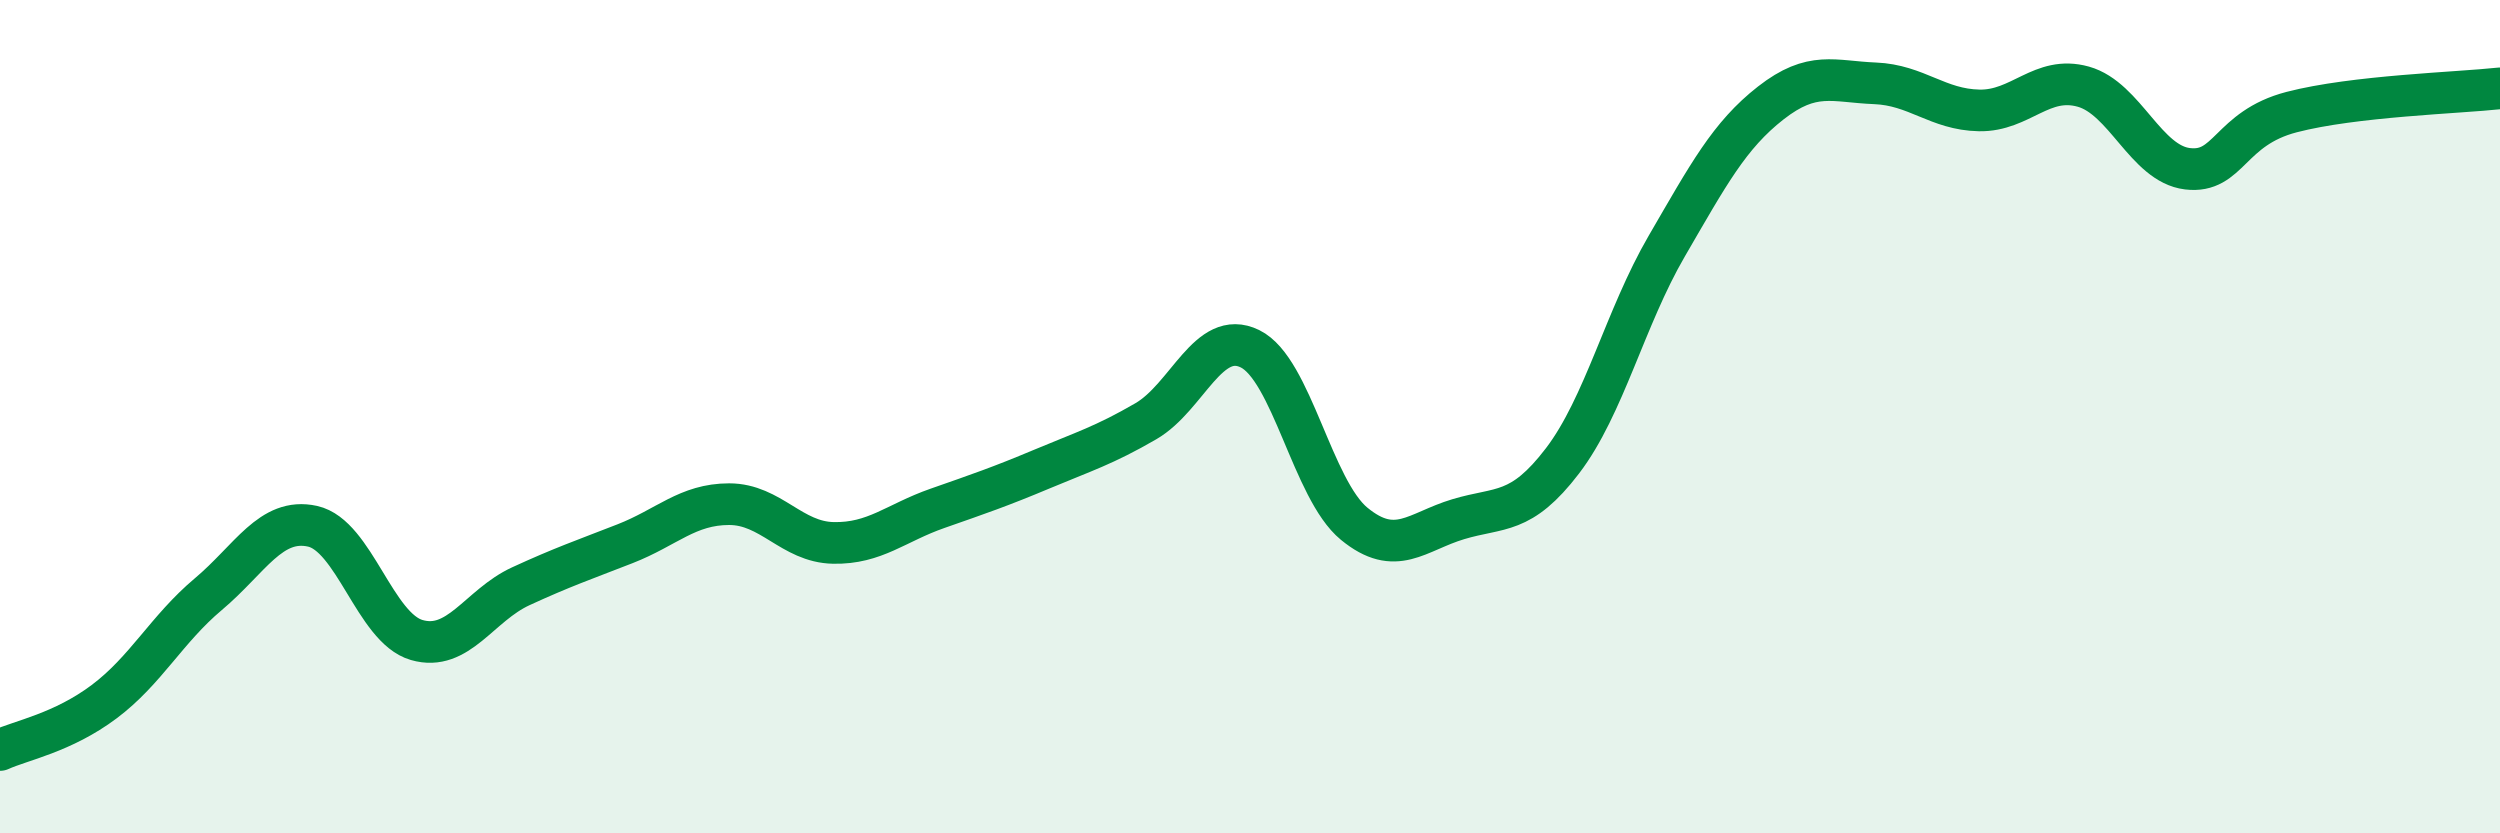 
    <svg width="60" height="20" viewBox="0 0 60 20" xmlns="http://www.w3.org/2000/svg">
      <path
        d="M 0,18 C 0.5,17.77 1.5,17.59 2.5,16.84 C 3.5,16.09 4,15.1 5,14.26 C 6,13.42 6.5,12.41 7.5,12.63 C 8.5,12.85 9,15.07 10,15.36 C 11,15.65 11.5,14.53 12.5,14.07 C 13.5,13.61 14,13.44 15,13.05 C 16,12.66 16.5,12.1 17.5,12.1 C 18.5,12.1 19,13.01 20,13.03 C 21,13.05 21.5,12.55 22.5,12.2 C 23.5,11.85 24,11.68 25,11.26 C 26,10.84 26.5,10.69 27.5,10.11 C 28.5,9.53 29,7.88 30,8.37 C 31,8.86 31.5,11.75 32.5,12.57 C 33.5,13.39 34,12.76 35,12.46 C 36,12.16 36.5,12.37 37.5,11.06 C 38.5,9.75 39,7.63 40,5.91 C 41,4.19 41.5,3.25 42.5,2.47 C 43.5,1.69 44,1.96 45,2 C 46,2.04 46.5,2.63 47.5,2.65 C 48.5,2.67 49,1.8 50,2.08 C 51,2.36 51.5,3.93 52.5,4.05 C 53.5,4.17 53.5,3.08 55,2.69 C 56.5,2.3 59,2.23 60,2.12L60 20L0 20Z"
        fill="#008740"
        opacity="0.1"
        stroke-linecap="round"
        stroke-linejoin="round"
      />
      <path
        d="M 0,18 C 0.5,17.77 1.5,17.59 2.5,16.84 C 3.5,16.09 4,15.1 5,14.26 C 6,13.42 6.5,12.41 7.5,12.63 C 8.5,12.85 9,15.07 10,15.36 C 11,15.65 11.5,14.53 12.5,14.07 C 13.5,13.61 14,13.44 15,13.05 C 16,12.66 16.5,12.1 17.5,12.1 C 18.5,12.1 19,13.01 20,13.03 C 21,13.05 21.5,12.55 22.5,12.2 C 23.5,11.85 24,11.68 25,11.26 C 26,10.84 26.5,10.69 27.5,10.11 C 28.5,9.53 29,7.88 30,8.37 C 31,8.86 31.5,11.75 32.5,12.57 C 33.5,13.39 34,12.76 35,12.46 C 36,12.16 36.5,12.37 37.5,11.06 C 38.5,9.75 39,7.63 40,5.91 C 41,4.19 41.5,3.25 42.5,2.47 C 43.5,1.69 44,1.96 45,2 C 46,2.04 46.5,2.63 47.5,2.65 C 48.5,2.67 49,1.8 50,2.08 C 51,2.36 51.5,3.93 52.5,4.05 C 53.5,4.17 53.5,3.08 55,2.69 C 56.5,2.3 59,2.23 60,2.12"
        stroke="#008740"
        stroke-width="1"
        fill="none"
        stroke-linecap="round"
        stroke-linejoin="round"
      />
    </svg>
  